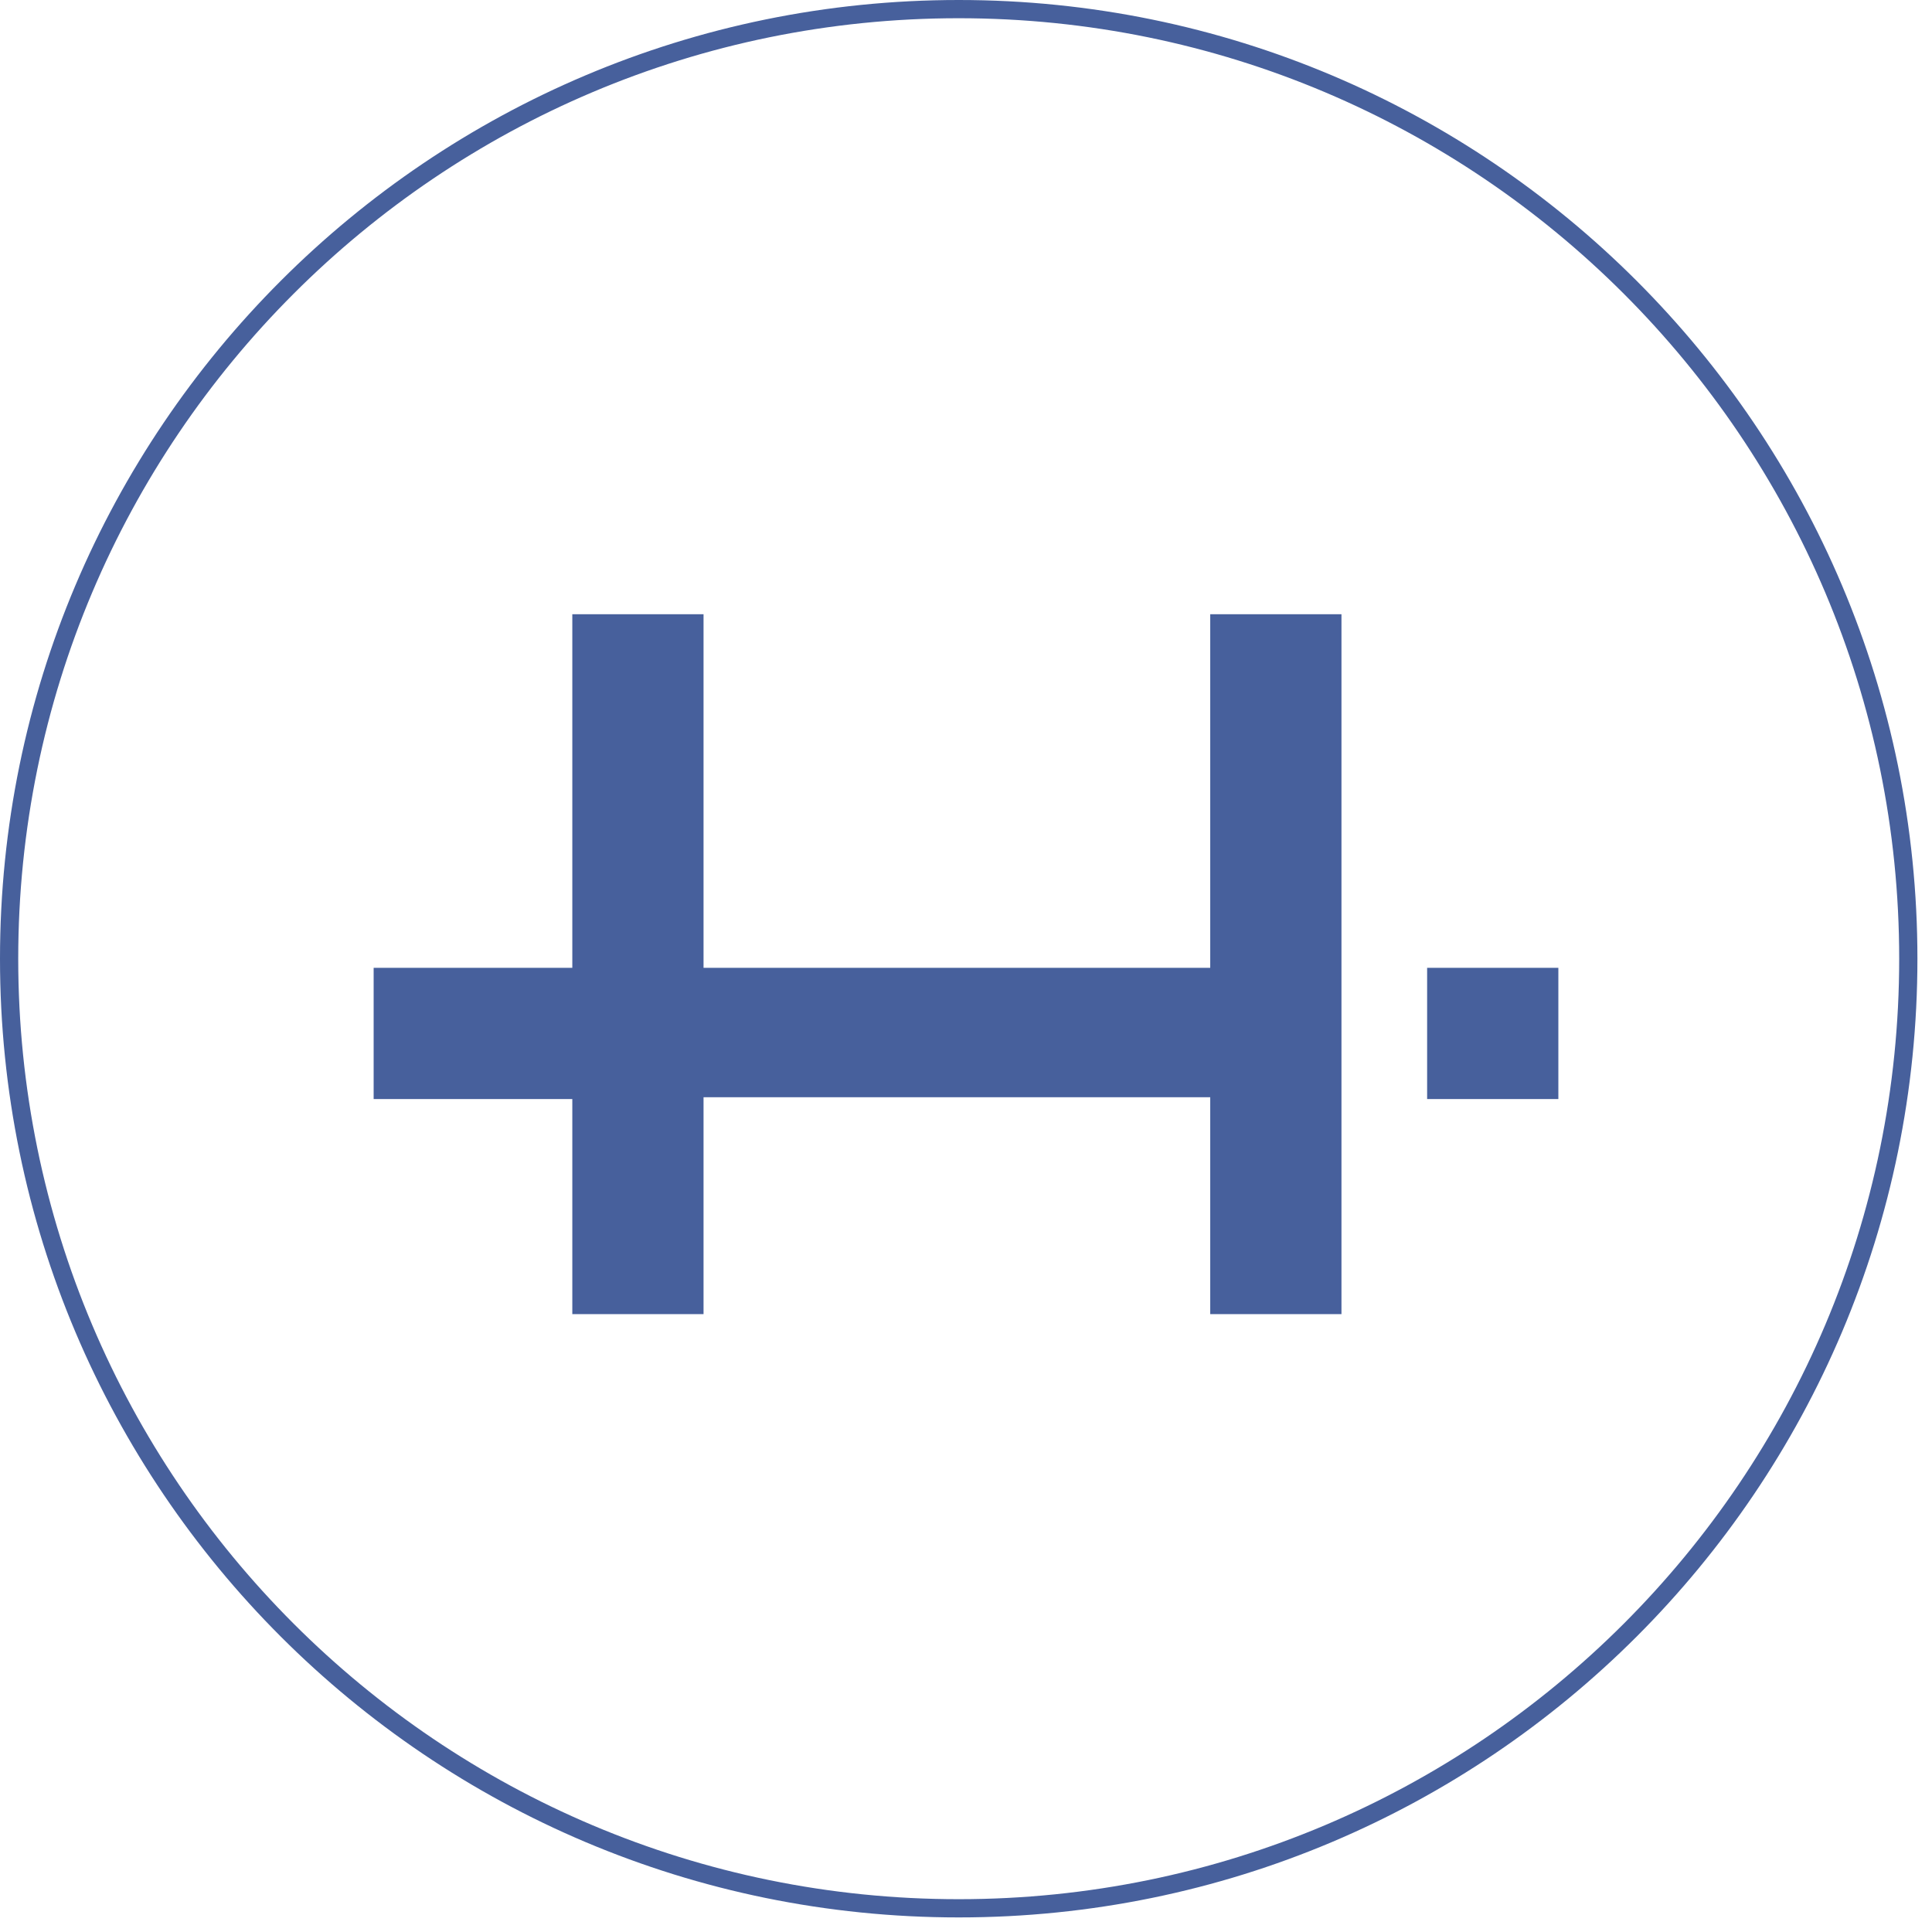 <svg width="106" height="106" viewBox="0 0 106 106" fill="none" xmlns="http://www.w3.org/2000/svg">
<g clip-path="url(#clip0_774_59)">
<path d="M31.4 72.1V60.3H20.5V53.1H31.4V33.7H38.6V53.1H66.4V33.7H73.6V72.1H66.4V60.2H38.6V72.1H31.4Z" fill="#47609C"/>
<path d="M85.5 53.1H78.3V60.3H85.5V53.1Z" fill="#47609C"/>
<path d="M52.6 104.7C81.374 104.7 104.7 81.374 104.7 52.6C104.7 23.826 81.374 0.5 52.6 0.5C23.826 0.5 0.5 23.826 0.5 52.6C0.5 81.374 23.826 104.7 52.6 104.7Z" stroke="#47609C" stroke-miterlimit="10"/>
</g>
<defs>
<clipPath id="clip0_774_59">
<rect width="105.3" height="105.3" fill="white"/>
</clipPath>
</defs>
</svg>
